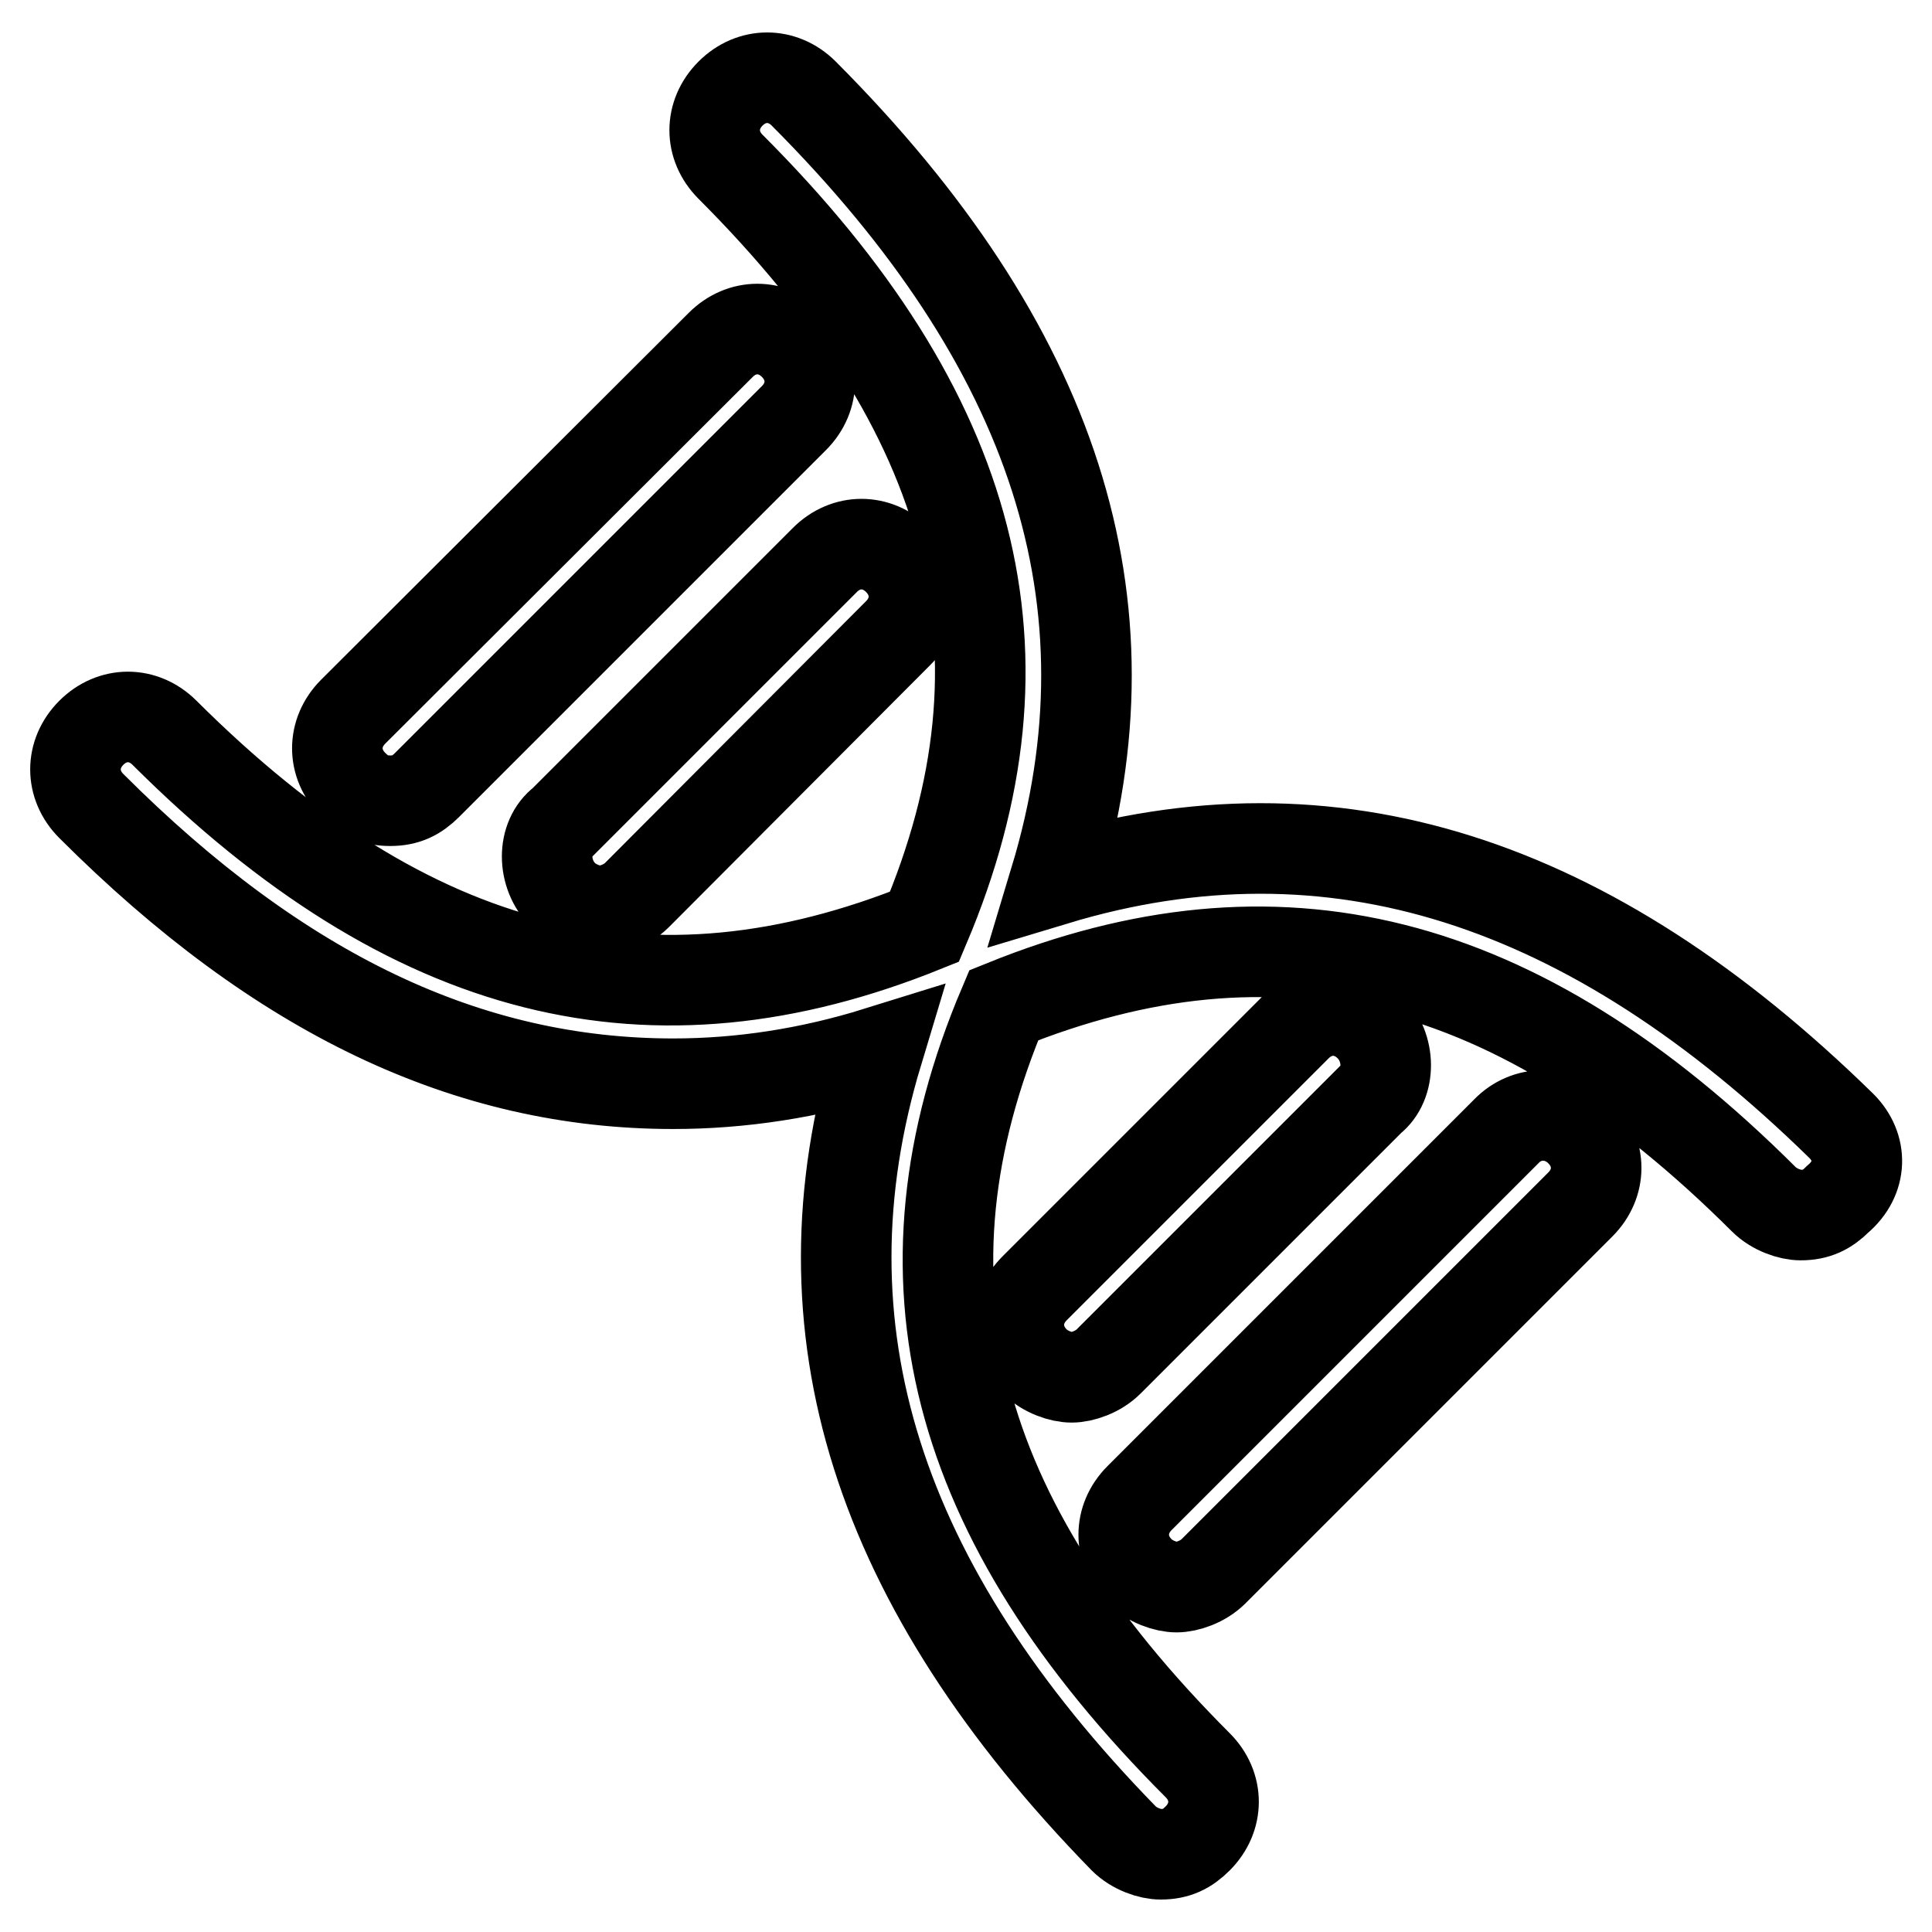 <?xml version="1.0" encoding="utf-8"?>
<!-- Svg Vector Icons : http://www.onlinewebfonts.com/icon -->
<!DOCTYPE svg PUBLIC "-//W3C//DTD SVG 1.1//EN" "http://www.w3.org/Graphics/SVG/1.1/DTD/svg11.dtd">
<svg version="1.1" xmlns="http://www.w3.org/2000/svg" xmlns:xlink="http://www.w3.org/1999/xlink" x="0px" y="0px" viewBox="0 0 256 256" enable-background="new 0 0 256 256" xml:space="preserve">
<g> <path stroke-width="12" fill-opacity="0" stroke="#000000"  d="M244,149.2c-33.3-32.6-67.4-43.7-104.2-32.6c11.1-36.8,0-70.8-33.3-104.2c-2.8-2.8-6.9-2.8-9.7,0 c-2.8,2.8-2.8,6.9,0,9.7c32.6,32.6,41,64.6,25.7,100.7c-36.1,14.6-68,6.9-100.7-25.7c-2.8-2.8-6.9-2.8-9.7,0 c-2.8,2.8-2.8,6.9,0,9.7c25,25,50,36.8,77.1,36.8c9,0,18.1-1.4,27.1-4.2c-11.1,36.8,0,70.8,32.6,104.2c1.4,1.4,3.5,2.1,4.9,2.1 c2.1,0,3.5-0.7,4.9-2.1c2.8-2.8,2.8-6.9,0-9.7c-32.6-32.6-41-64.6-25.7-100.7c36.1-14.6,68-6.9,100.7,25.7c1.4,1.4,3.5,2.1,4.9,2.1 c2.1,0,3.5-0.7,4.9-2.1C246.8,156.1,246.8,152,244,149.2L244,149.2z M74.6,118.6c1.4,1.4,3.5,2.1,4.9,2.1c1.4,0,3.5-0.7,4.9-2.1 L119,83.9c2.8-2.8,2.8-6.9,0-9.7c-2.8-2.8-6.9-2.8-9.7,0l-34.7,34.7C71.8,111,71.8,115.8,74.6,118.6z M51.7,106.1 c2.1,0,3.5-0.7,4.9-2.1l48.6-48.6c2.8-2.8,2.8-6.9,0-9.7c-2.8-2.8-6.9-2.8-9.7,0L46.8,94.3c-2.8,2.8-2.8,6.9,0,9.7 C48.2,105.4,49.6,106.1,51.7,106.1z M181.5,136c-2.8-2.8-6.9-2.8-9.7,0l-34.7,34.7c-2.8,2.8-2.8,6.9,0,9.7c1.4,1.4,3.5,2.1,4.9,2.1 c1.4,0,3.5-0.7,4.9-2.1l34.7-34.7C184.3,143.6,184.3,138.8,181.5,136L181.5,136z M199.6,149.9L151,198.5c-2.8,2.8-2.8,6.9,0,9.7 c1.4,1.4,3.5,2.1,4.9,2.1s3.5-0.7,4.9-2.1l48.6-48.6c2.8-2.8,2.8-6.9,0-9.7S202.3,147.1,199.6,149.9L199.6,149.9z"/></g>
</svg>